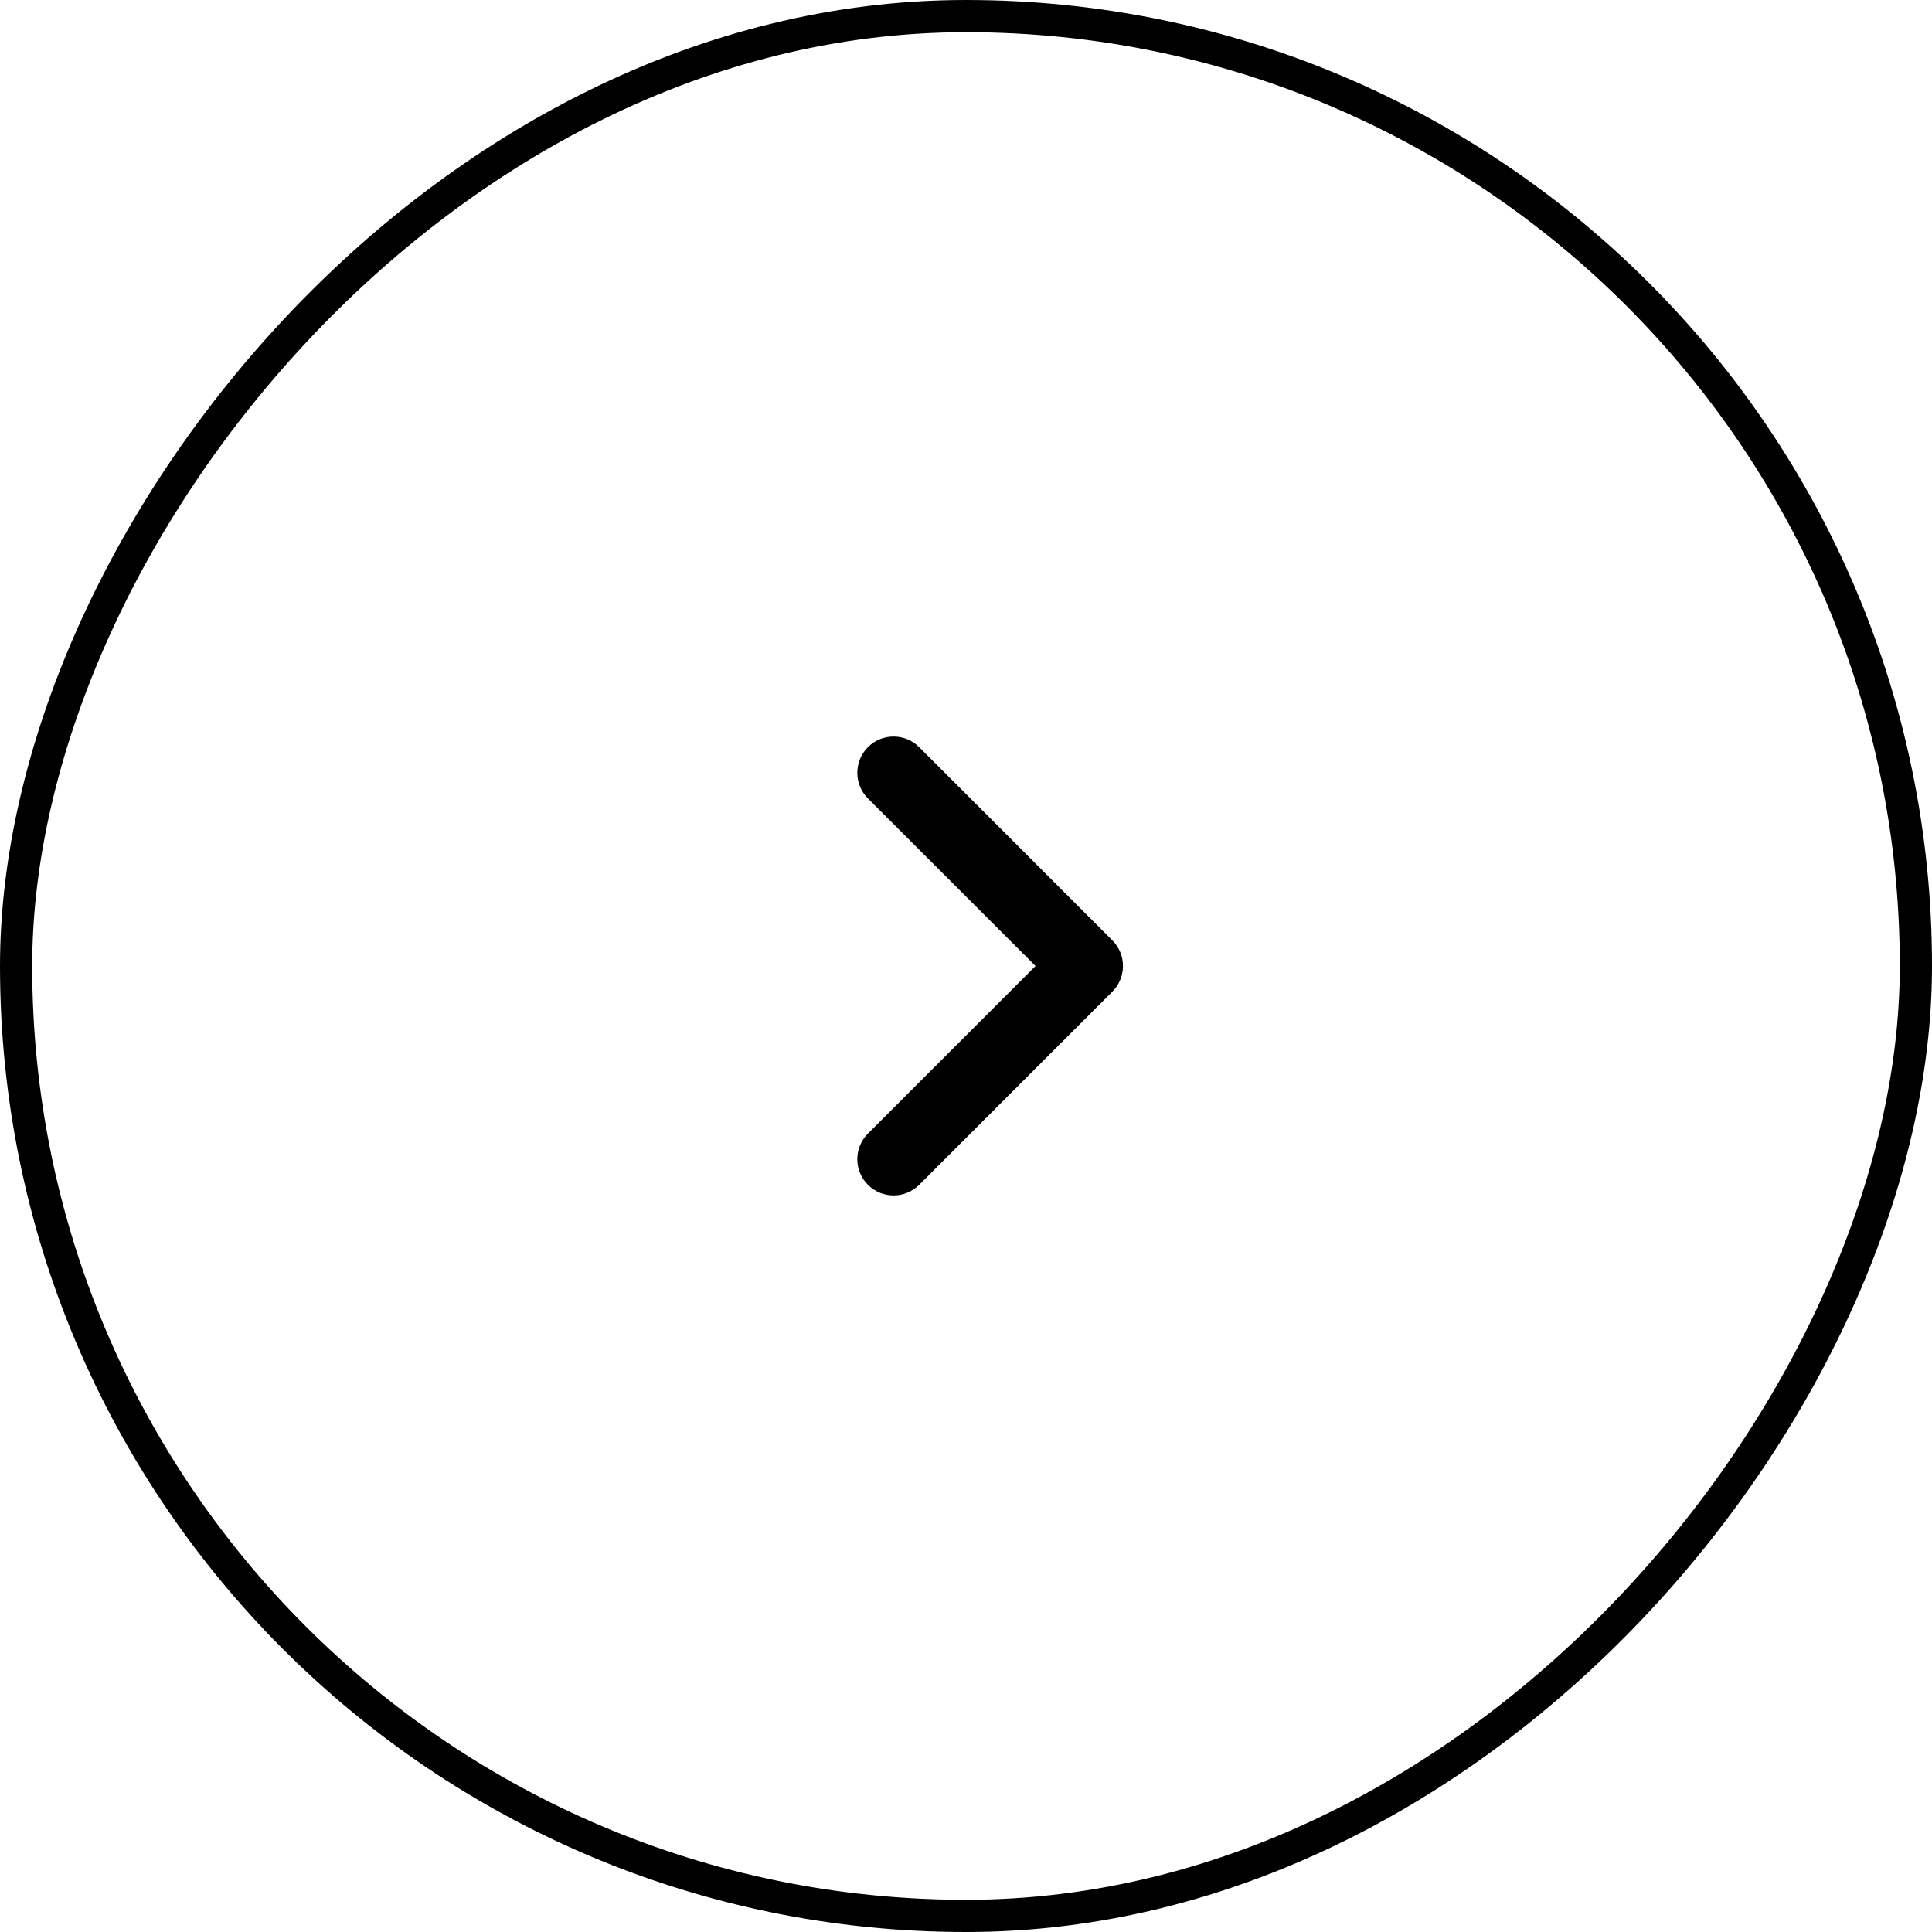<?xml version="1.0" encoding="UTF-8"?> <svg xmlns="http://www.w3.org/2000/svg" width="60" height="60" viewBox="0 0 60 60" fill="none"><rect x="-0.5" y="0.5" width="59" height="59" rx="29.5" transform="matrix(-1 0 0 1 59 0)" stroke="black"></rect><path fill-rule="evenodd" clip-rule="evenodd" d="M26.954 23.204C26.515 23.644 26.515 24.356 26.954 24.796L32.159 30L26.954 35.205C26.515 35.644 26.515 36.356 26.954 36.795C27.394 37.235 28.106 37.235 28.546 36.795L34.545 30.796C34.985 30.356 34.985 29.644 34.545 29.204L28.546 23.204C28.106 22.765 27.394 22.765 26.954 23.204Z" fill="black"></path></svg> 